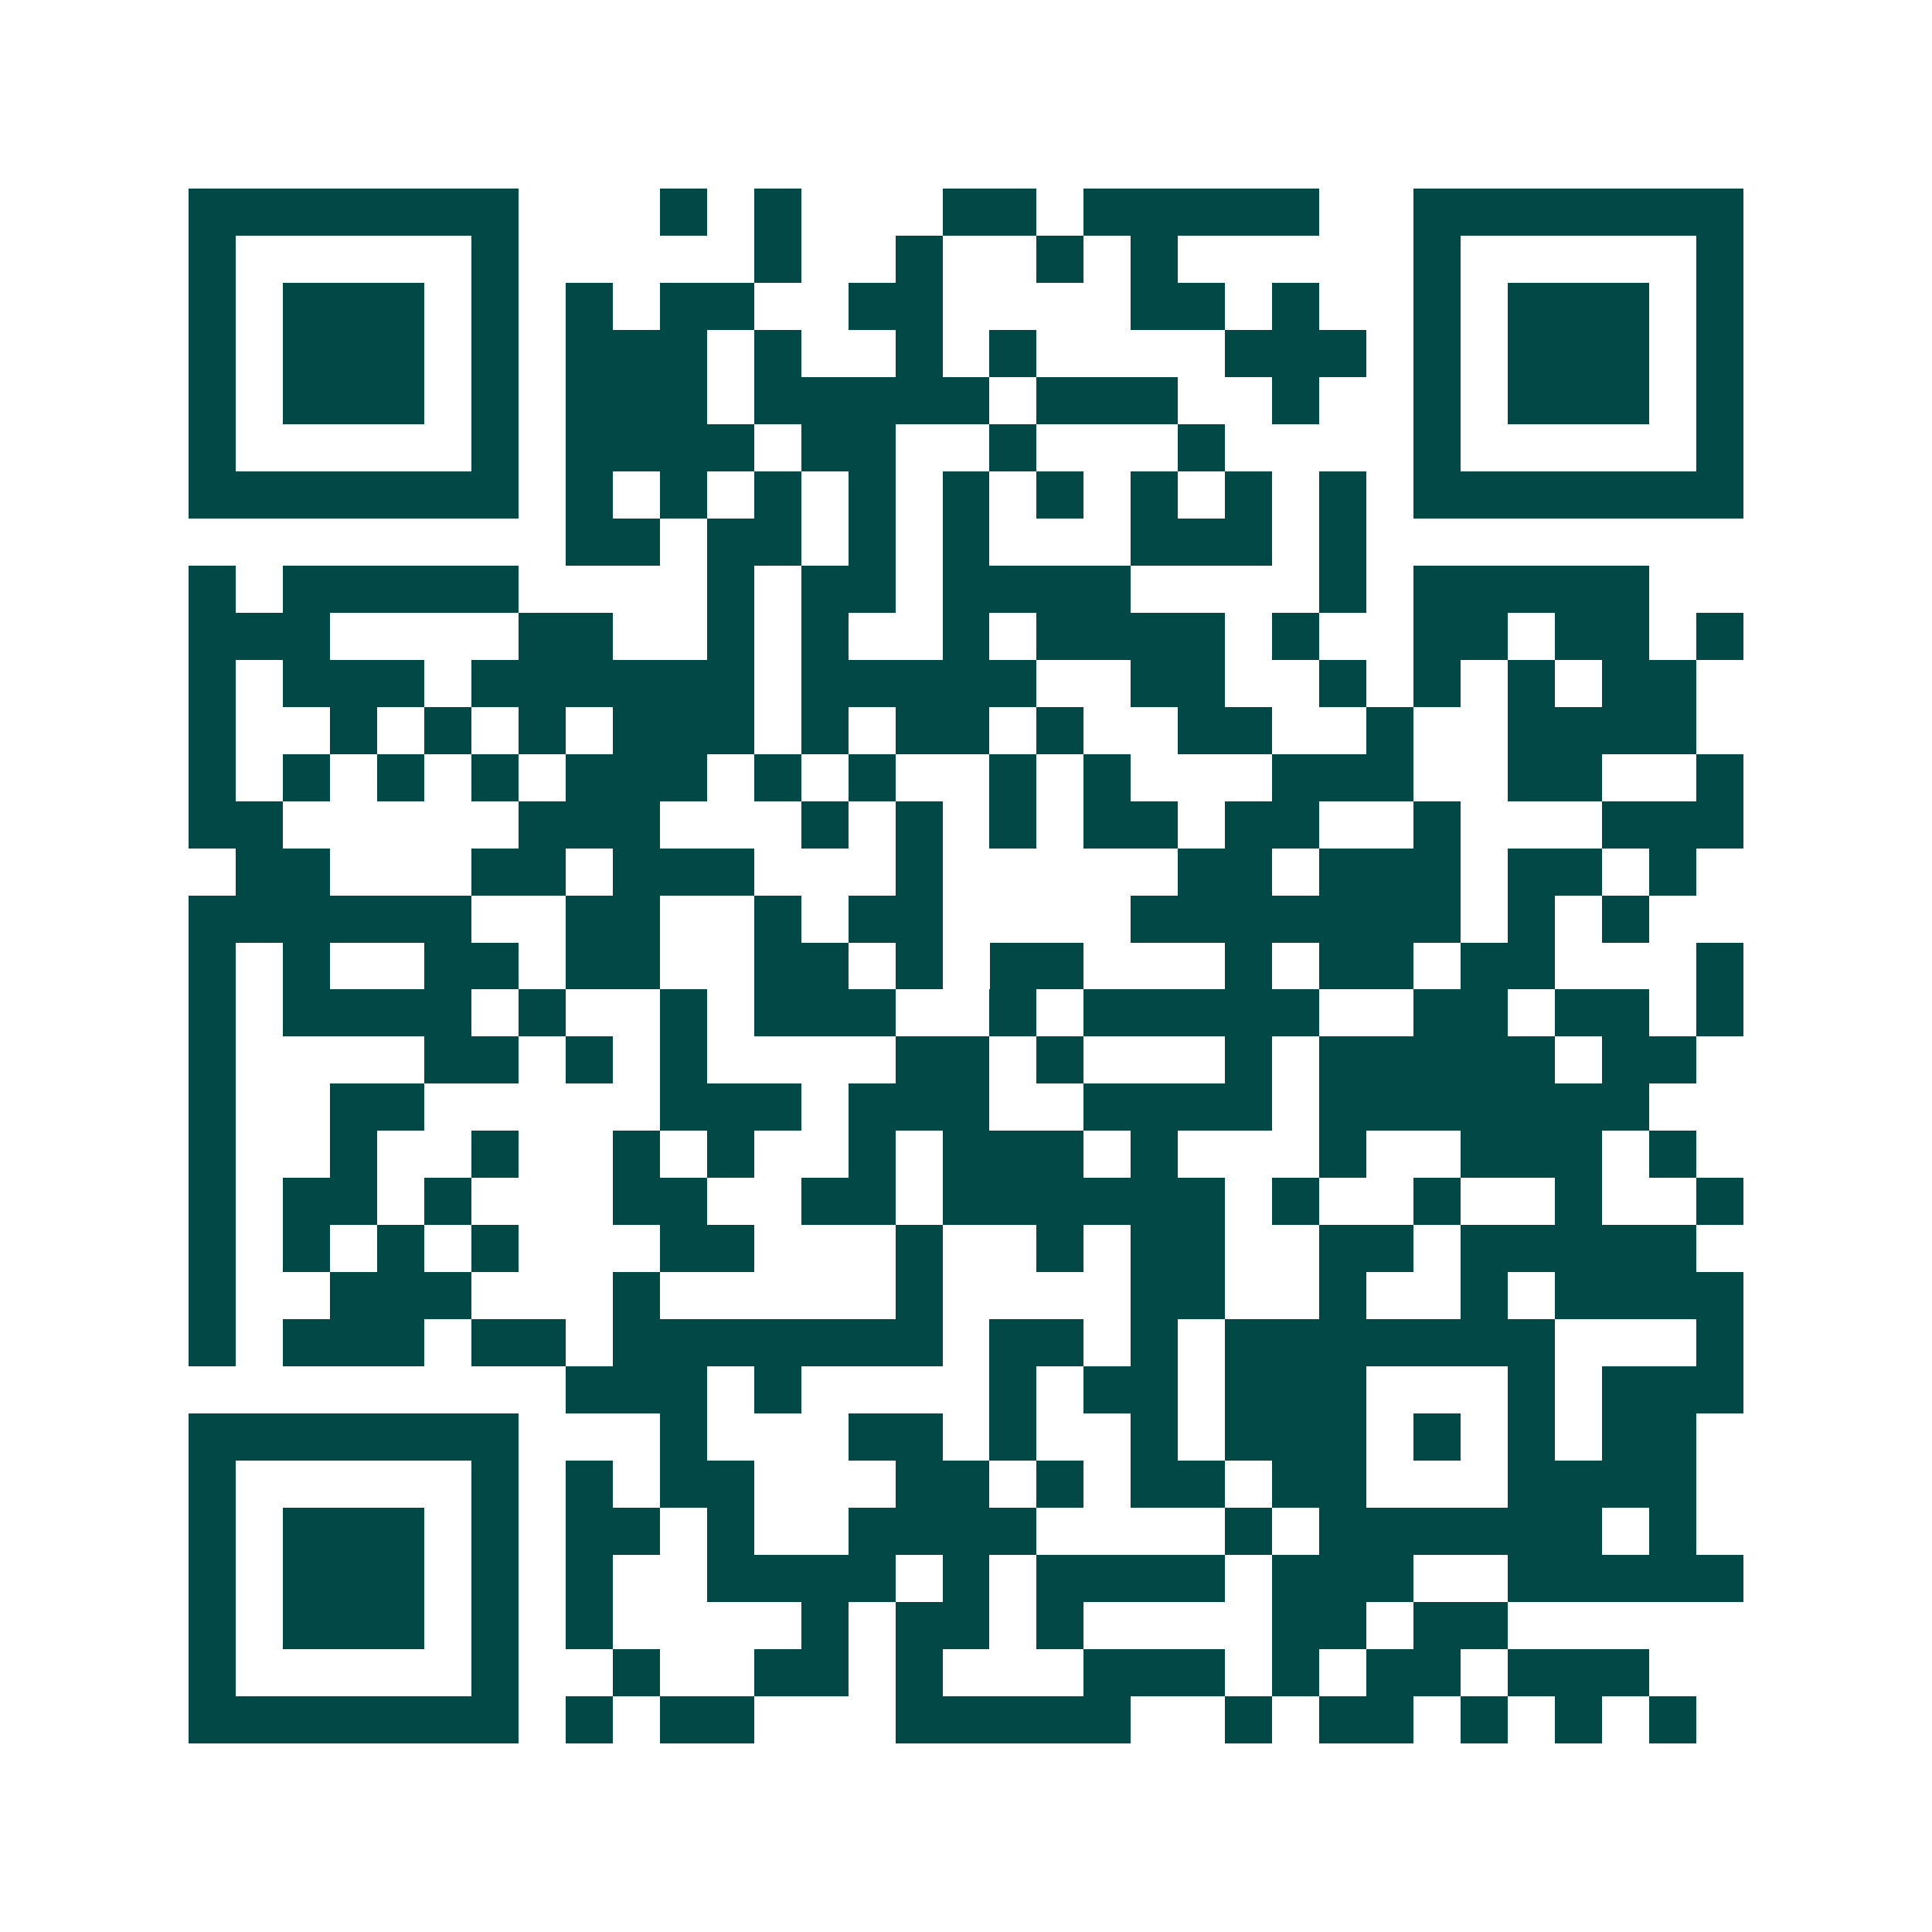 <svg xmlns="http://www.w3.org/2000/svg" width="200" height="200" viewBox="0 0 41 41" shape-rendering="crispEdges"><path fill="#ffffff" d="M0 0h41v41H0z"/><path stroke="#014847" d="M4 4.5h7m3 0h1m1 0h1m3 0h2m1 0h5m2 0h7M4 5.5h1m5 0h1m5 0h1m2 0h1m2 0h1m1 0h1m5 0h1m5 0h1M4 6.5h1m1 0h3m1 0h1m1 0h1m1 0h2m2 0h2m4 0h2m1 0h1m2 0h1m1 0h3m1 0h1M4 7.5h1m1 0h3m1 0h1m1 0h3m1 0h1m2 0h1m1 0h1m4 0h3m1 0h1m1 0h3m1 0h1M4 8.5h1m1 0h3m1 0h1m1 0h3m1 0h5m1 0h3m2 0h1m2 0h1m1 0h3m1 0h1M4 9.5h1m5 0h1m1 0h4m1 0h2m2 0h1m3 0h1m4 0h1m5 0h1M4 10.5h7m1 0h1m1 0h1m1 0h1m1 0h1m1 0h1m1 0h1m1 0h1m1 0h1m1 0h1m1 0h7M12 11.5h2m1 0h2m1 0h1m1 0h1m3 0h3m1 0h1M4 12.5h1m1 0h5m4 0h1m1 0h2m1 0h4m4 0h1m1 0h5M4 13.5h3m4 0h2m2 0h1m1 0h1m2 0h1m1 0h4m1 0h1m2 0h2m1 0h2m1 0h1M4 14.5h1m1 0h3m1 0h6m1 0h5m2 0h2m2 0h1m1 0h1m1 0h1m1 0h2M4 15.5h1m2 0h1m1 0h1m1 0h1m1 0h3m1 0h1m1 0h2m1 0h1m2 0h2m2 0h1m2 0h4M4 16.5h1m1 0h1m1 0h1m1 0h1m1 0h3m1 0h1m1 0h1m2 0h1m1 0h1m3 0h3m2 0h2m2 0h1M4 17.5h2m5 0h3m3 0h1m1 0h1m1 0h1m1 0h2m1 0h2m2 0h1m3 0h3M5 18.5h2m3 0h2m1 0h3m3 0h1m5 0h2m1 0h3m1 0h2m1 0h1M4 19.5h6m2 0h2m2 0h1m1 0h2m4 0h7m1 0h1m1 0h1M4 20.5h1m1 0h1m2 0h2m1 0h2m2 0h2m1 0h1m1 0h2m3 0h1m1 0h2m1 0h2m3 0h1M4 21.5h1m1 0h4m1 0h1m2 0h1m1 0h3m2 0h1m1 0h5m2 0h2m1 0h2m1 0h1M4 22.5h1m4 0h2m1 0h1m1 0h1m4 0h2m1 0h1m3 0h1m1 0h5m1 0h2M4 23.5h1m2 0h2m5 0h3m1 0h3m2 0h4m1 0h7M4 24.5h1m2 0h1m2 0h1m2 0h1m1 0h1m2 0h1m1 0h3m1 0h1m3 0h1m2 0h3m1 0h1M4 25.5h1m1 0h2m1 0h1m3 0h2m2 0h2m1 0h6m1 0h1m2 0h1m2 0h1m2 0h1M4 26.5h1m1 0h1m1 0h1m1 0h1m3 0h2m3 0h1m2 0h1m1 0h2m2 0h2m1 0h5M4 27.5h1m2 0h3m3 0h1m5 0h1m4 0h2m2 0h1m2 0h1m1 0h4M4 28.5h1m1 0h3m1 0h2m1 0h7m1 0h2m1 0h1m1 0h7m3 0h1M12 29.5h3m1 0h1m4 0h1m1 0h2m1 0h3m3 0h1m1 0h3M4 30.5h7m3 0h1m3 0h2m1 0h1m2 0h1m1 0h3m1 0h1m1 0h1m1 0h2M4 31.5h1m5 0h1m1 0h1m1 0h2m3 0h2m1 0h1m1 0h2m1 0h2m3 0h4M4 32.5h1m1 0h3m1 0h1m1 0h2m1 0h1m2 0h4m4 0h1m1 0h6m1 0h1M4 33.5h1m1 0h3m1 0h1m1 0h1m2 0h4m1 0h1m1 0h4m1 0h3m2 0h5M4 34.5h1m1 0h3m1 0h1m1 0h1m4 0h1m1 0h2m1 0h1m4 0h2m1 0h2M4 35.5h1m5 0h1m2 0h1m2 0h2m1 0h1m3 0h3m1 0h1m1 0h2m1 0h3M4 36.5h7m1 0h1m1 0h2m3 0h5m2 0h1m1 0h2m1 0h1m1 0h1m1 0h1"/></svg>

